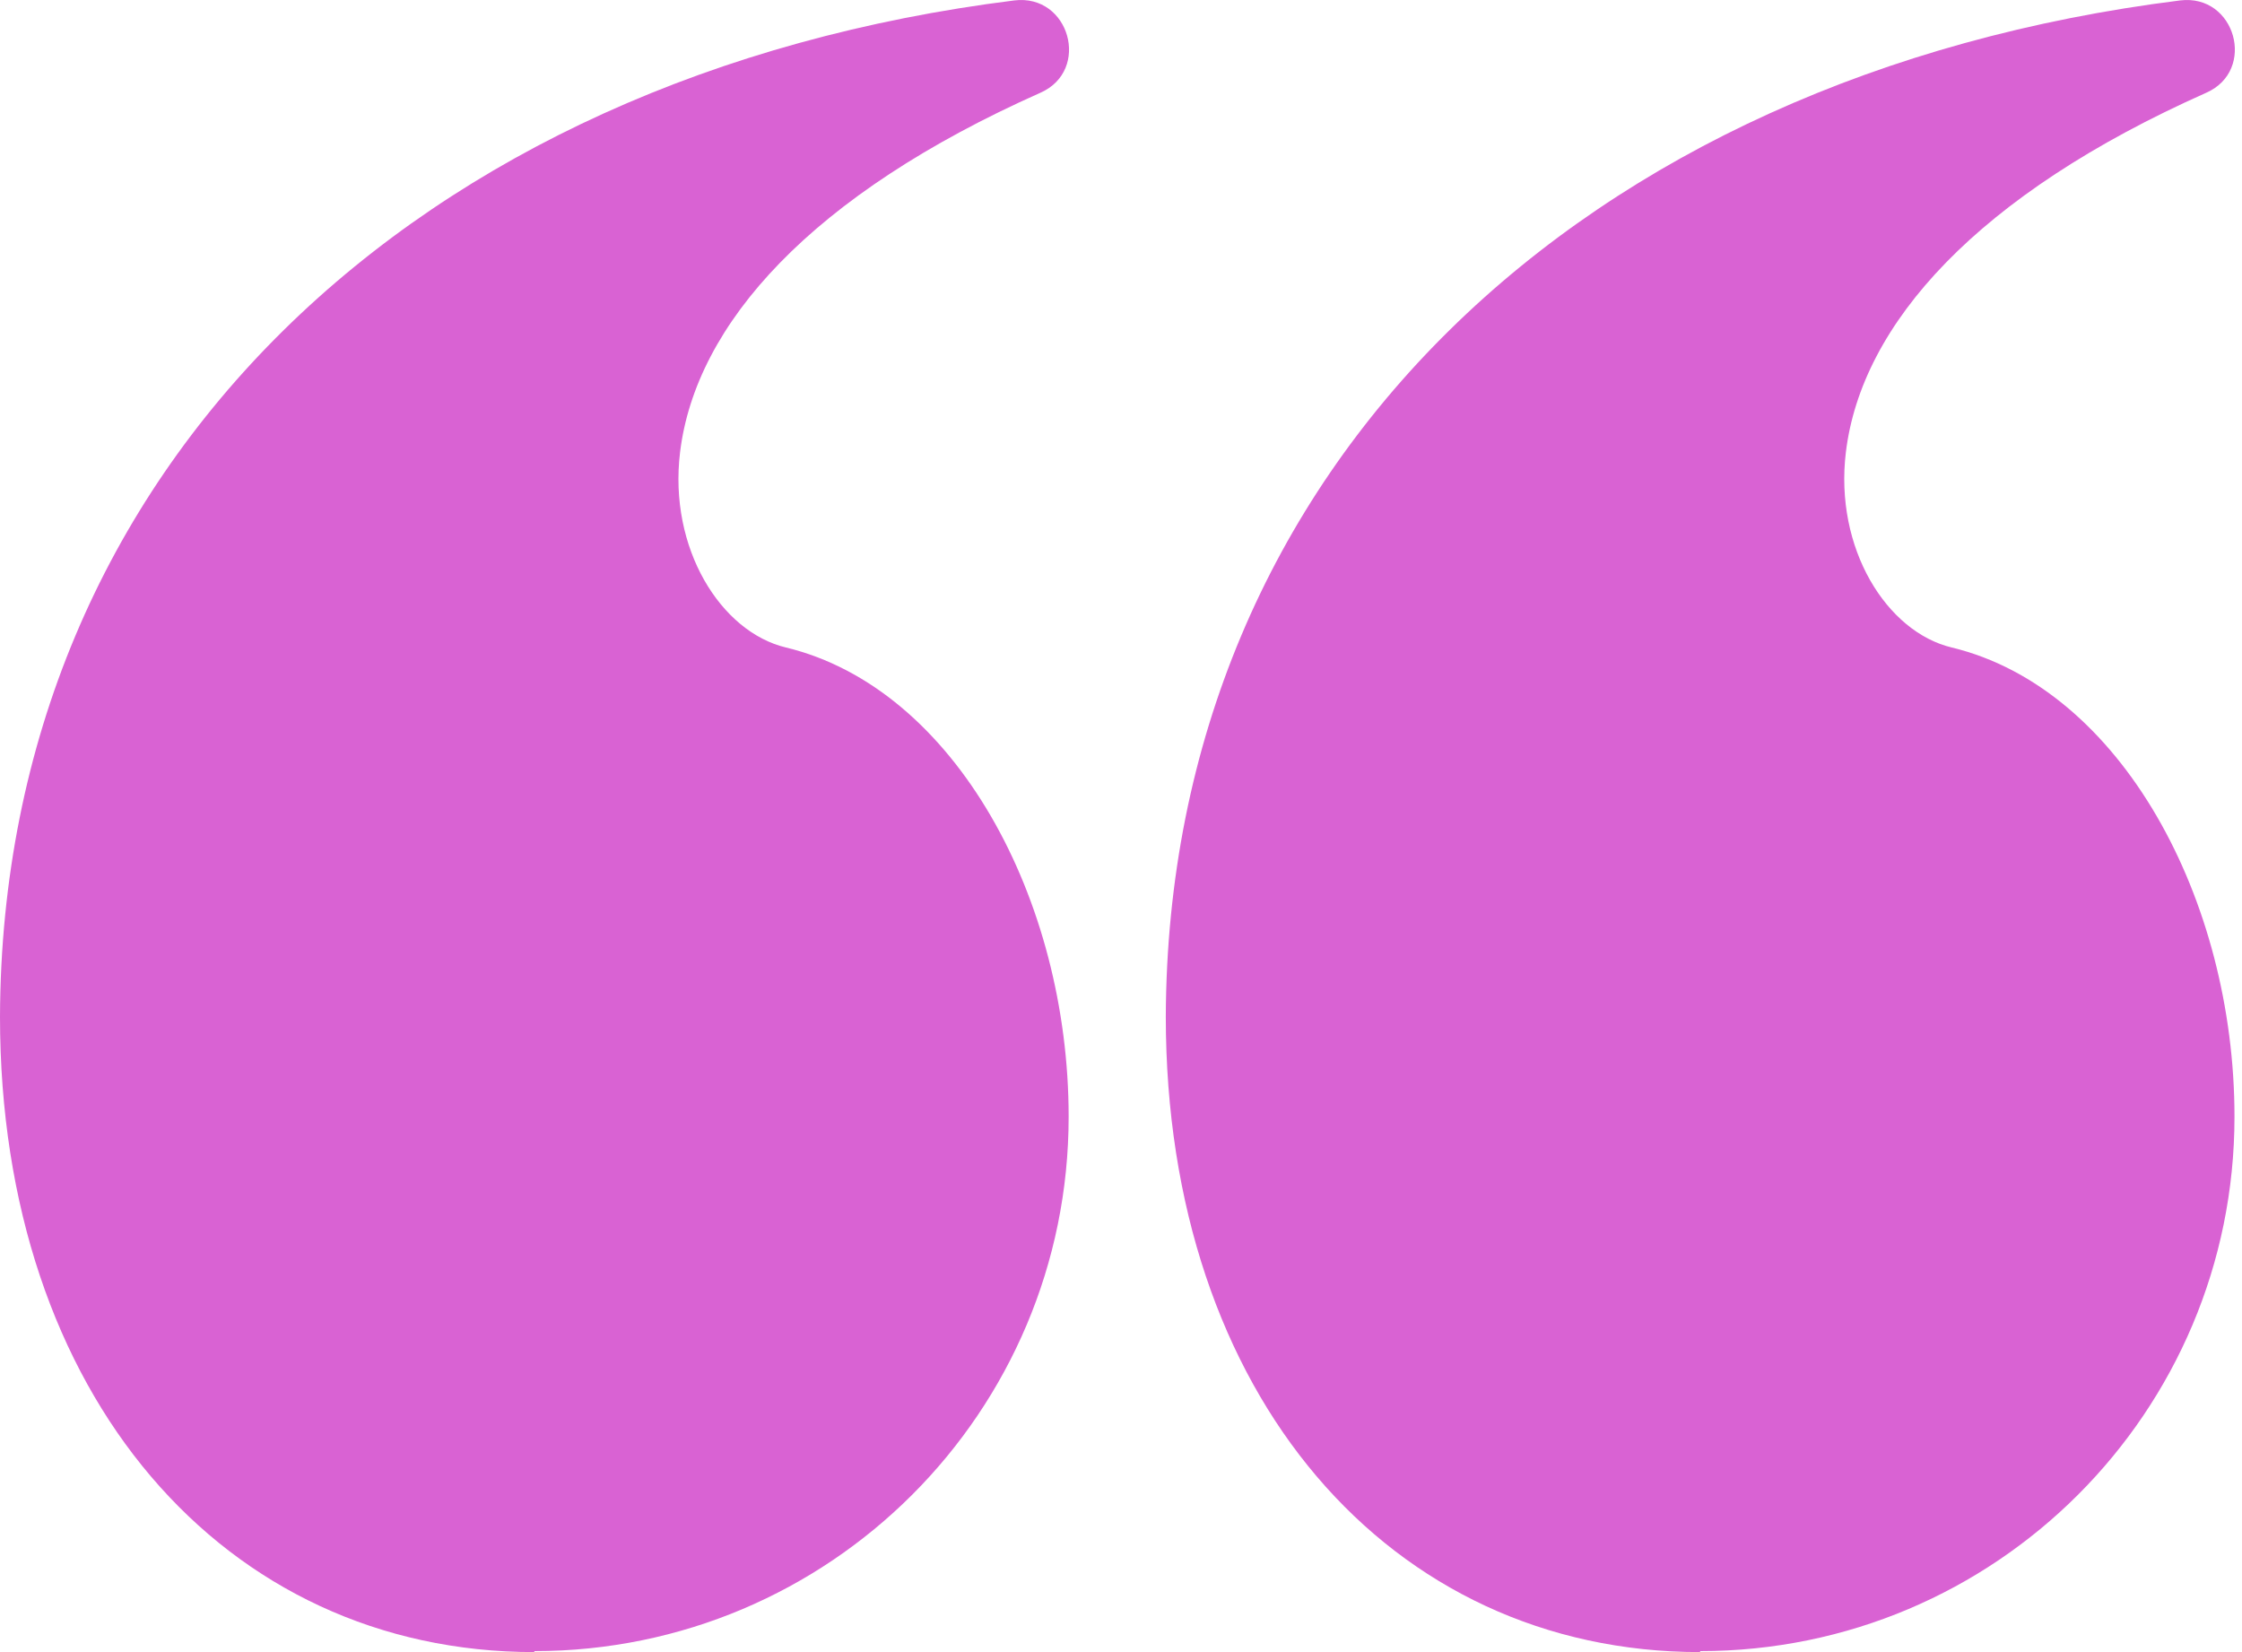 <svg width="57" height="42" viewBox="0 0 57 42" fill="none" xmlns="http://www.w3.org/2000/svg">
<path d="M43.224 42C35.345 42 29.639 35.479 29.639 25.846C29.689 11.842 40.236 1.913 55.426 0.011C56.834 -0.162 57.377 1.789 56.093 2.357C50.264 4.951 47.324 8.236 46.929 11.496C46.633 13.941 47.967 16.066 49.621 16.461C53.919 17.498 56.809 22.858 56.809 28.39C56.809 35.899 50.733 41.975 43.224 41.975V42Z" fill="#D962D3"/>
<path d="M13.585 42C5.706 42 0 35.479 0 25.846C0.049 11.842 10.596 1.913 25.786 0.011C27.194 -0.162 27.738 1.789 26.453 2.357C20.624 4.951 17.685 8.236 17.29 11.496C16.993 13.941 18.327 16.066 19.982 16.461C24.28 17.498 27.169 22.858 27.169 28.39C27.169 35.899 21.093 41.975 13.585 41.975V42Z" fill="#D962D3"/>
</svg>
